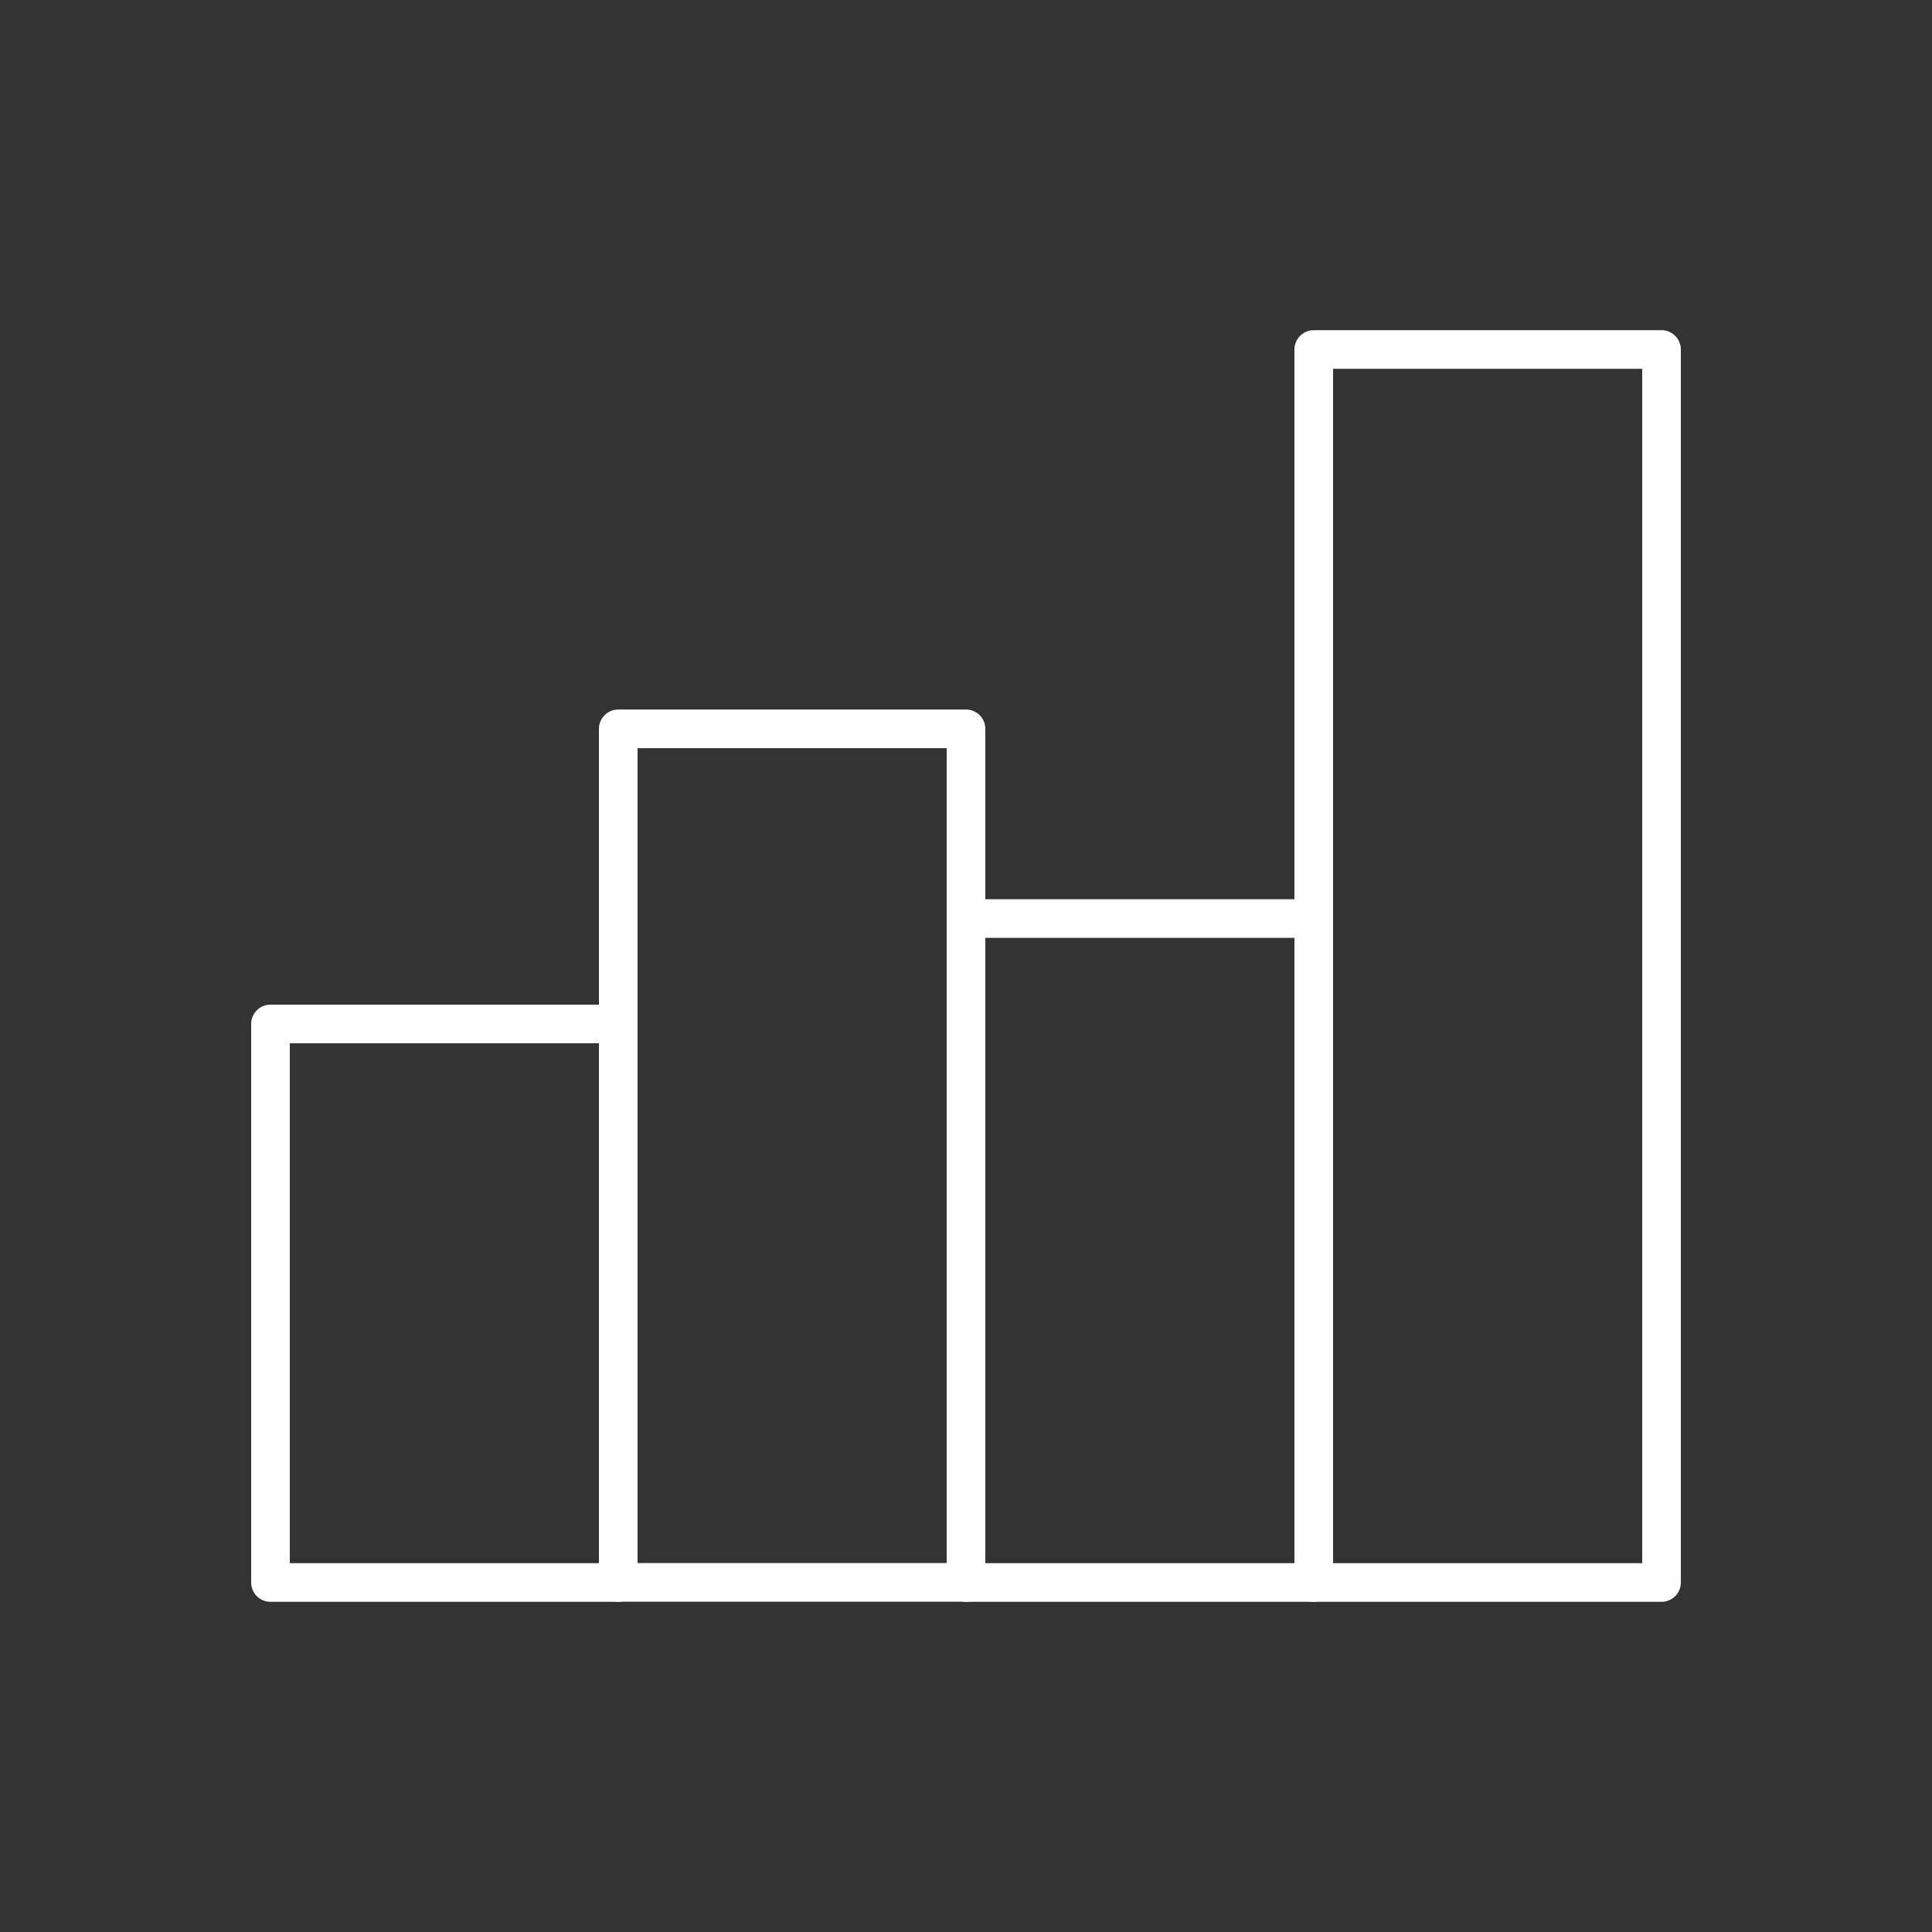 <svg id="Layer_1" data-name="Layer 1" xmlns="http://www.w3.org/2000/svg" viewBox="0 0 200 200"><rect x="0" y="0" width="200" height="200" fill="#333333" stroke="none"/><defs><style>.cls-1{fill:none;stroke:#fff;stroke-linecap:round;stroke-linejoin:round;stroke-width:4px;}</style></defs><rect class="cls-1" x="28" y="106" width="36" height="57.82"/><rect class="cls-1" x="64" y="75.45" width="36" height="88.36"/><rect class="cls-1" x="100" y="95.09" width="36" height="68.73"/><rect class="cls-1" x="136" y="36.18" width="36" height="127.64"/></svg>